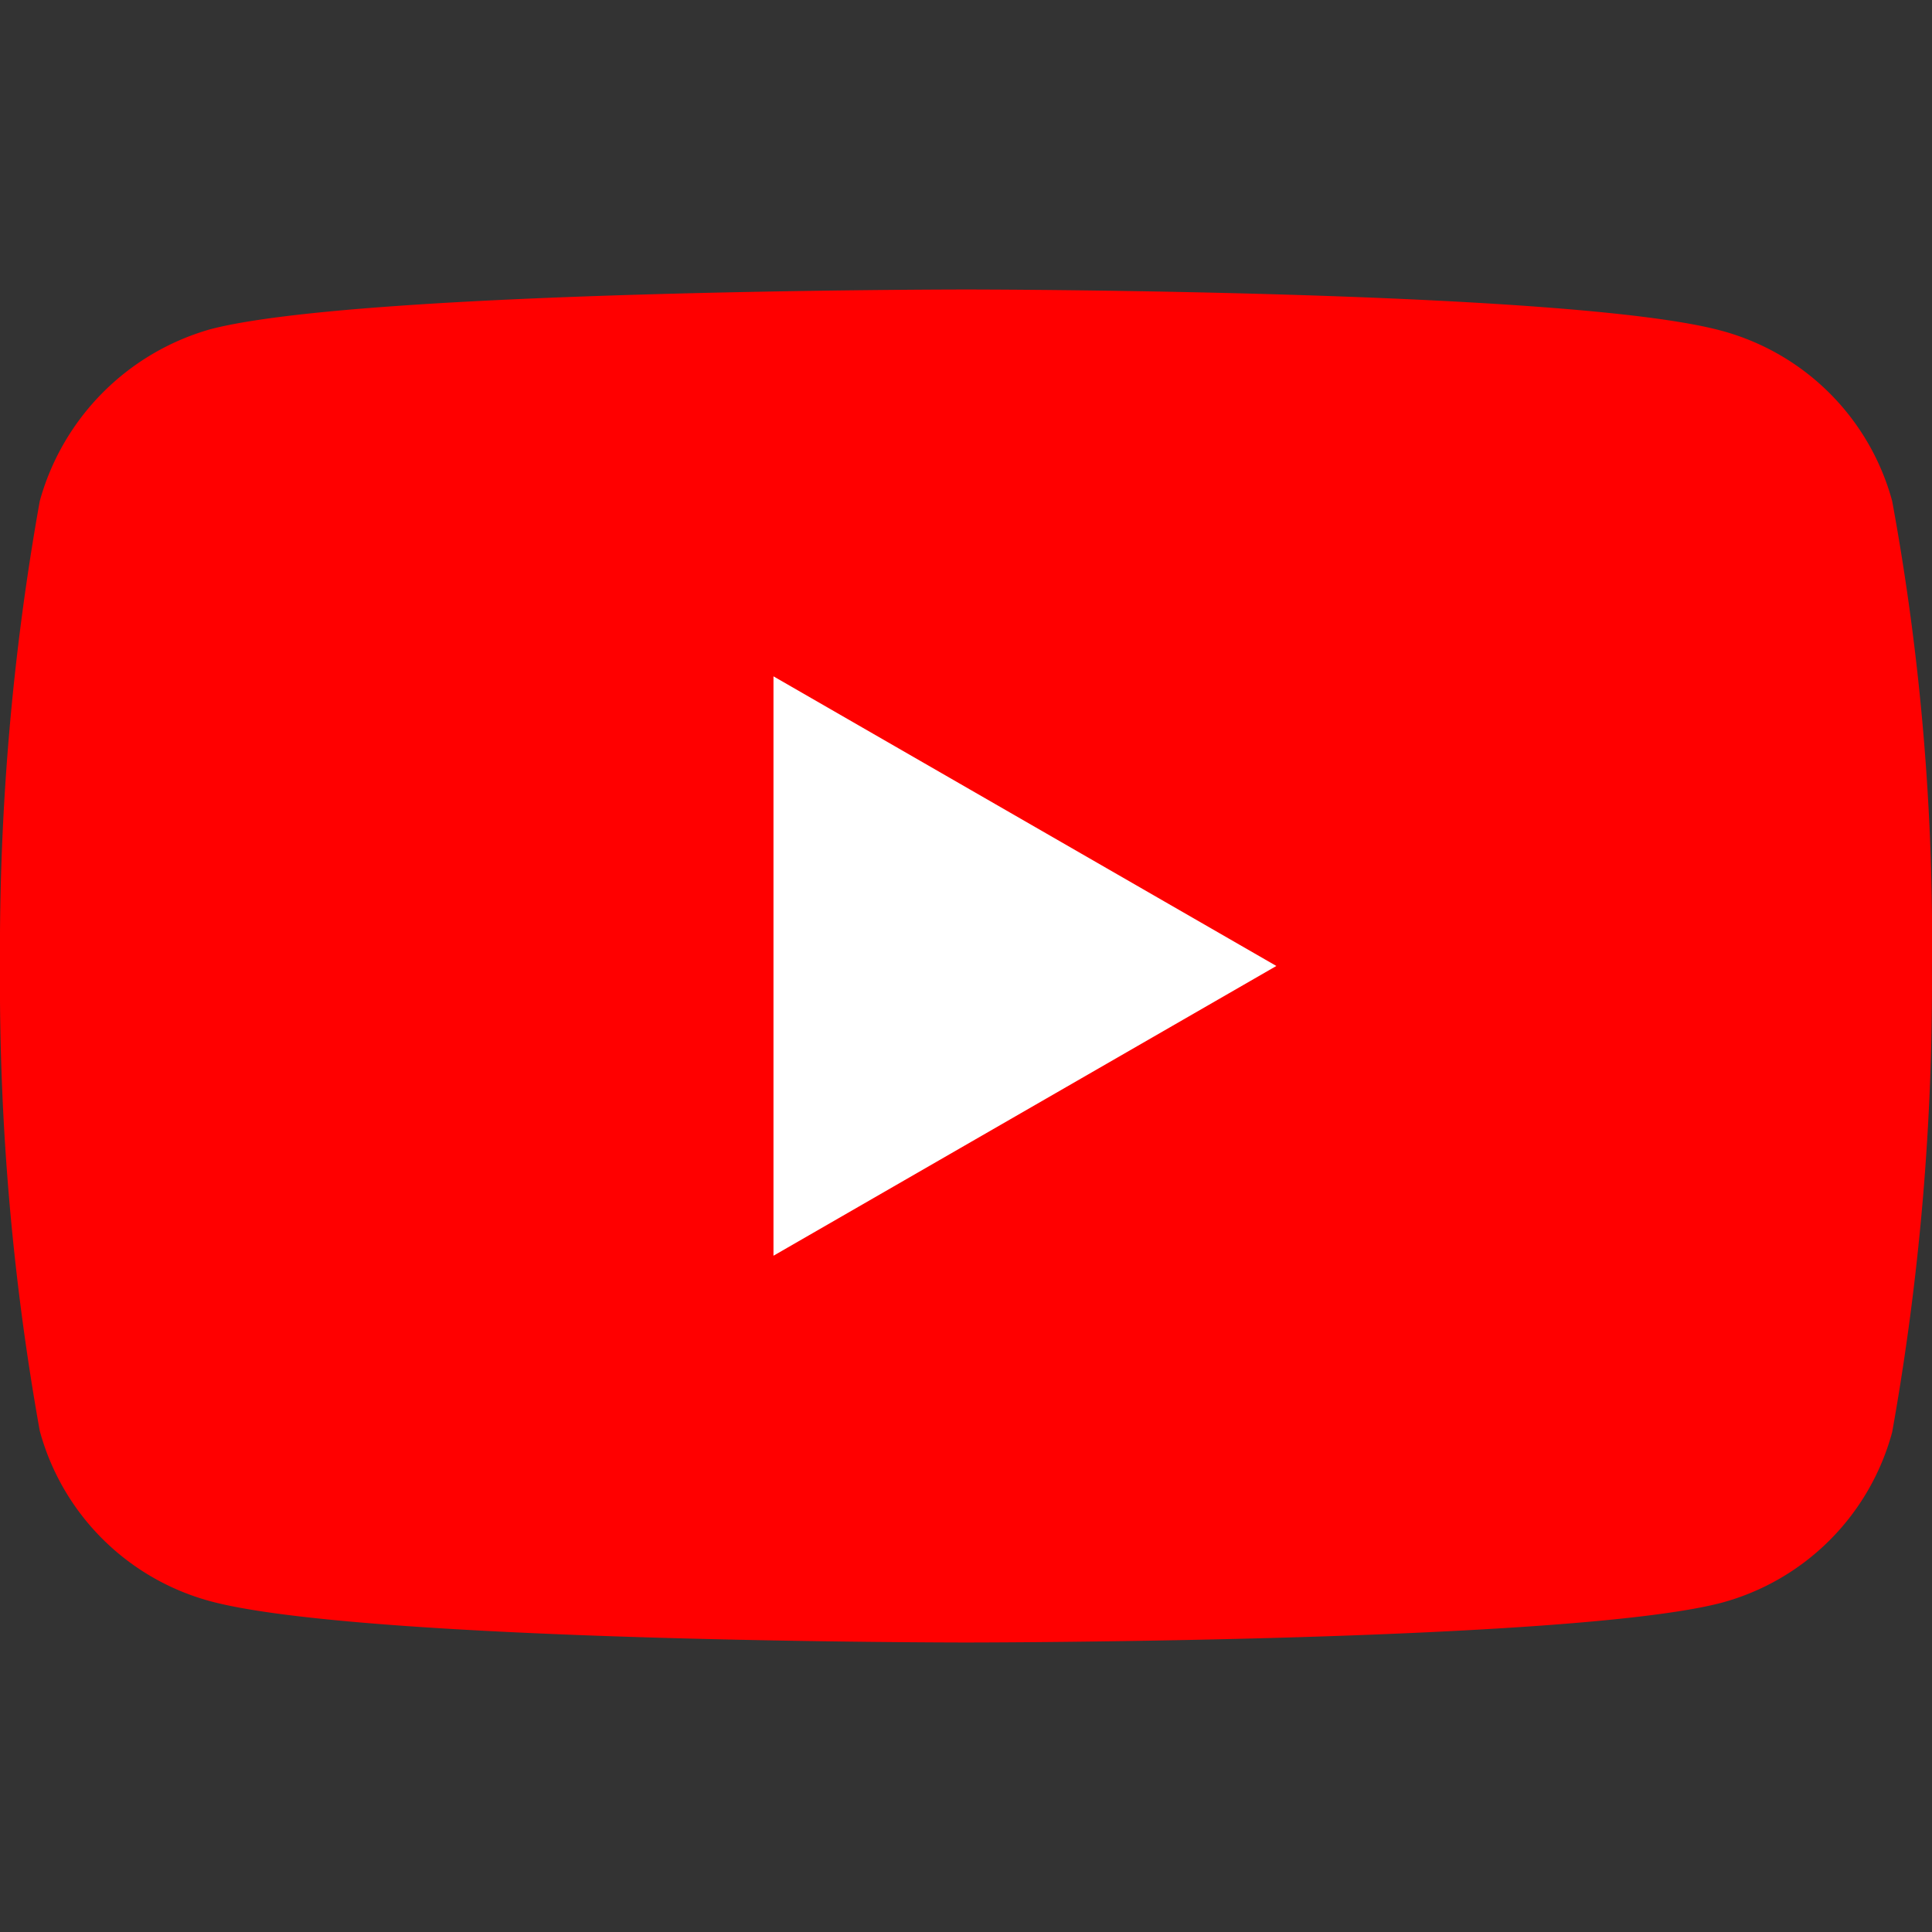 <?xml version="1.0" encoding="UTF-8"?>
<svg id="svg6" width="30.131" height="30.131" version="1.1" viewBox="0 0 30.131 30.131" xmlns="http://www.w3.org/2000/svg">
 <rect x="0" y="0" width="30.131" height="30.131" fill="#333333" stroke="none"/>
 <path id="path2" d="m29.51 7.815a3.775 3.775 0 0 0-2.655-2.655c-2.355-0.645-11.79-0.645-11.79-0.645s-9.431 0-11.789 0.621a3.852 3.852 0 0 0-2.656 2.679 39.777 39.777 0 0 0-0.62 7.248 39.631 39.631 0 0 0 0.62 7.252 3.776 3.776 0 0 0 2.656 2.656c2.382 0.645 11.789 0.645 11.789 0.645s9.431 0 11.789-0.621a3.775 3.775 0 0 0 2.656-2.66 39.779 39.779 0 0 0 0.62-7.247 37.756 37.756 0 0 0-0.62-7.273z" fill="#f00"/>
 <path id="path4" d="m12.063 19.584 7.843-4.519-7.843-4.517z" fill="#fff"/>
</svg>
